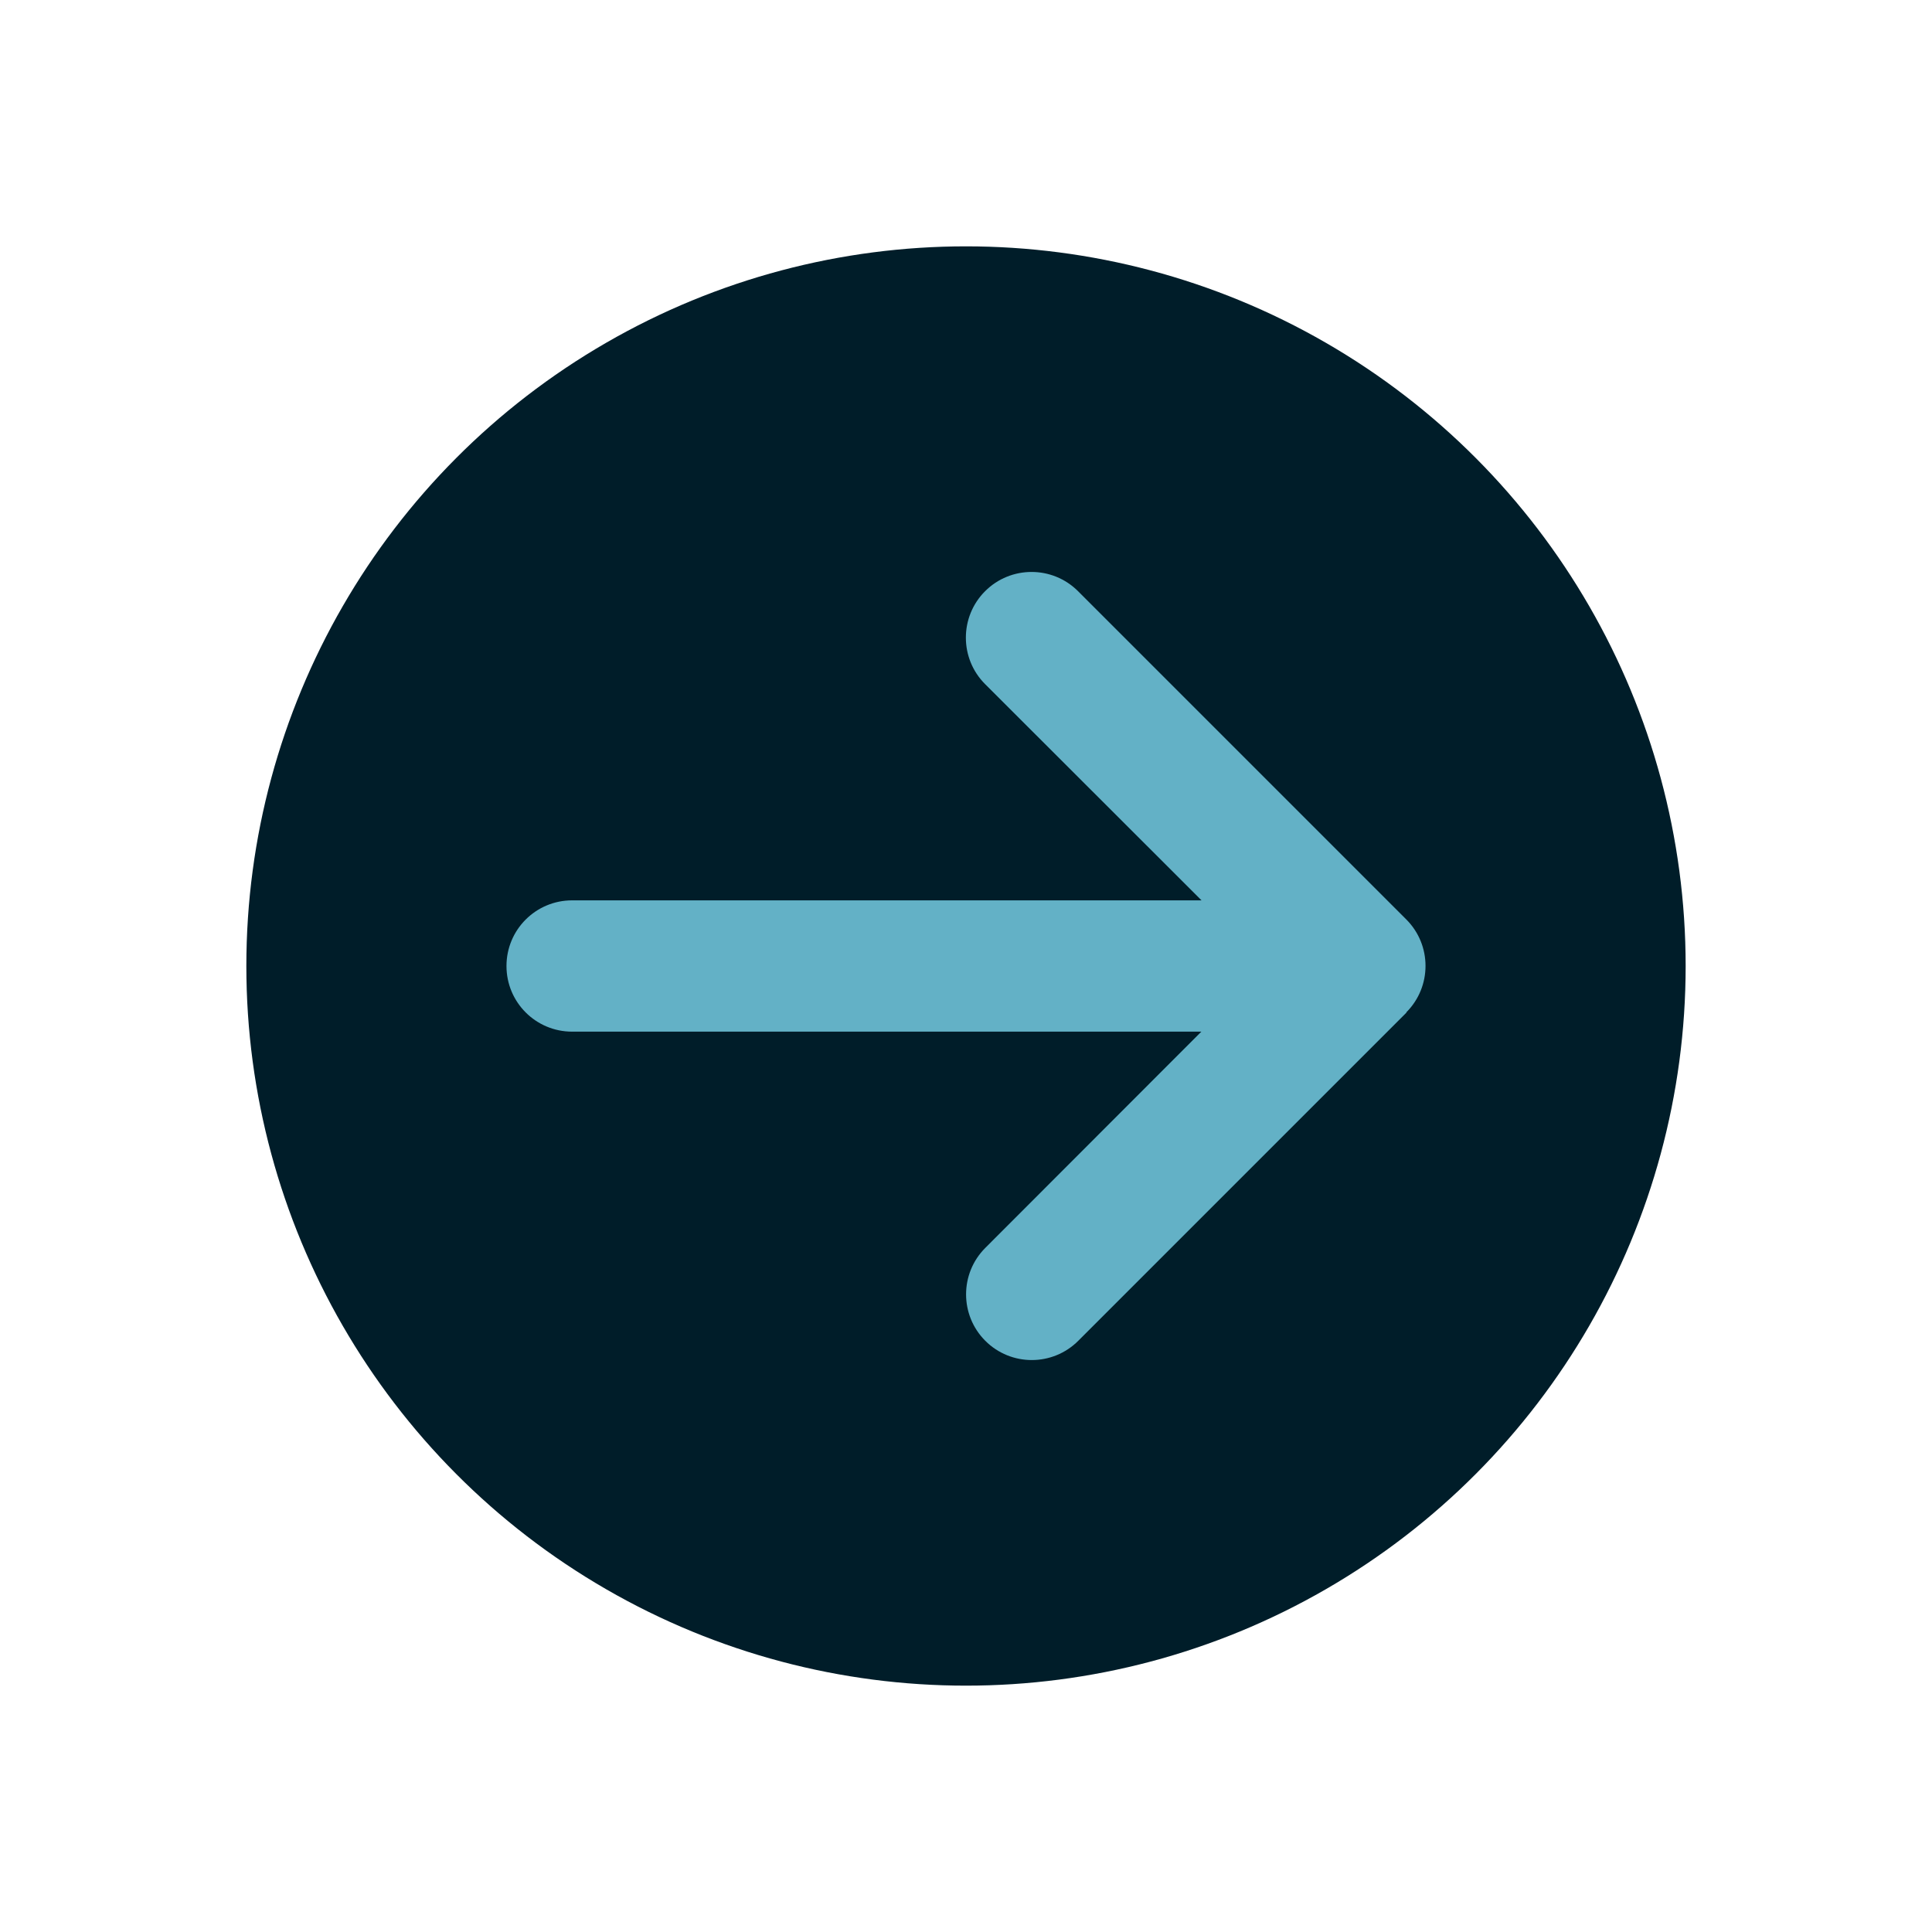 <?xml version="1.0" encoding="utf-8"?>
<!-- Generator: Adobe Illustrator 16.0.0, SVG Export Plug-In . SVG Version: 6.00 Build 0)  -->
<!DOCTYPE svg PUBLIC "-//W3C//DTD SVG 1.1//EN" "http://www.w3.org/Graphics/SVG/1.1/DTD/svg11.dtd">
<svg version="1.1" id="Capa_1" xmlns="http://www.w3.org/2000/svg" xmlns:xlink="http://www.w3.org/1999/xlink" x="0px" y="0px"
	 width="598px" height="598px" viewBox="121.945 -1.36 598 598" enable-background="new 121.945 -1.36 598 598"
	 xml:space="preserve">
<g>
	<circle fill="#001D29" cx="420.945" cy="297.64" r="222.75"/>
	<path fill="#63B1C6" d="M557.224,311.992c7.938-7.938,7.938-20.829,0-28.766l-101.6-101.601c-7.938-7.937-20.829-7.937-28.767,0
		c-7.937,7.938-7.937,20.829,0,28.766l66.993,66.93H299.032c-11.239,0-20.32,9.08-20.32,20.319s9.081,20.32,20.32,20.32h194.754
		l-66.865,66.93c-7.937,7.937-7.937,20.827,0,28.766c7.938,7.937,20.829,7.937,28.766,0l101.601-101.601L557.224,311.992z"/>
</g>
</svg>
